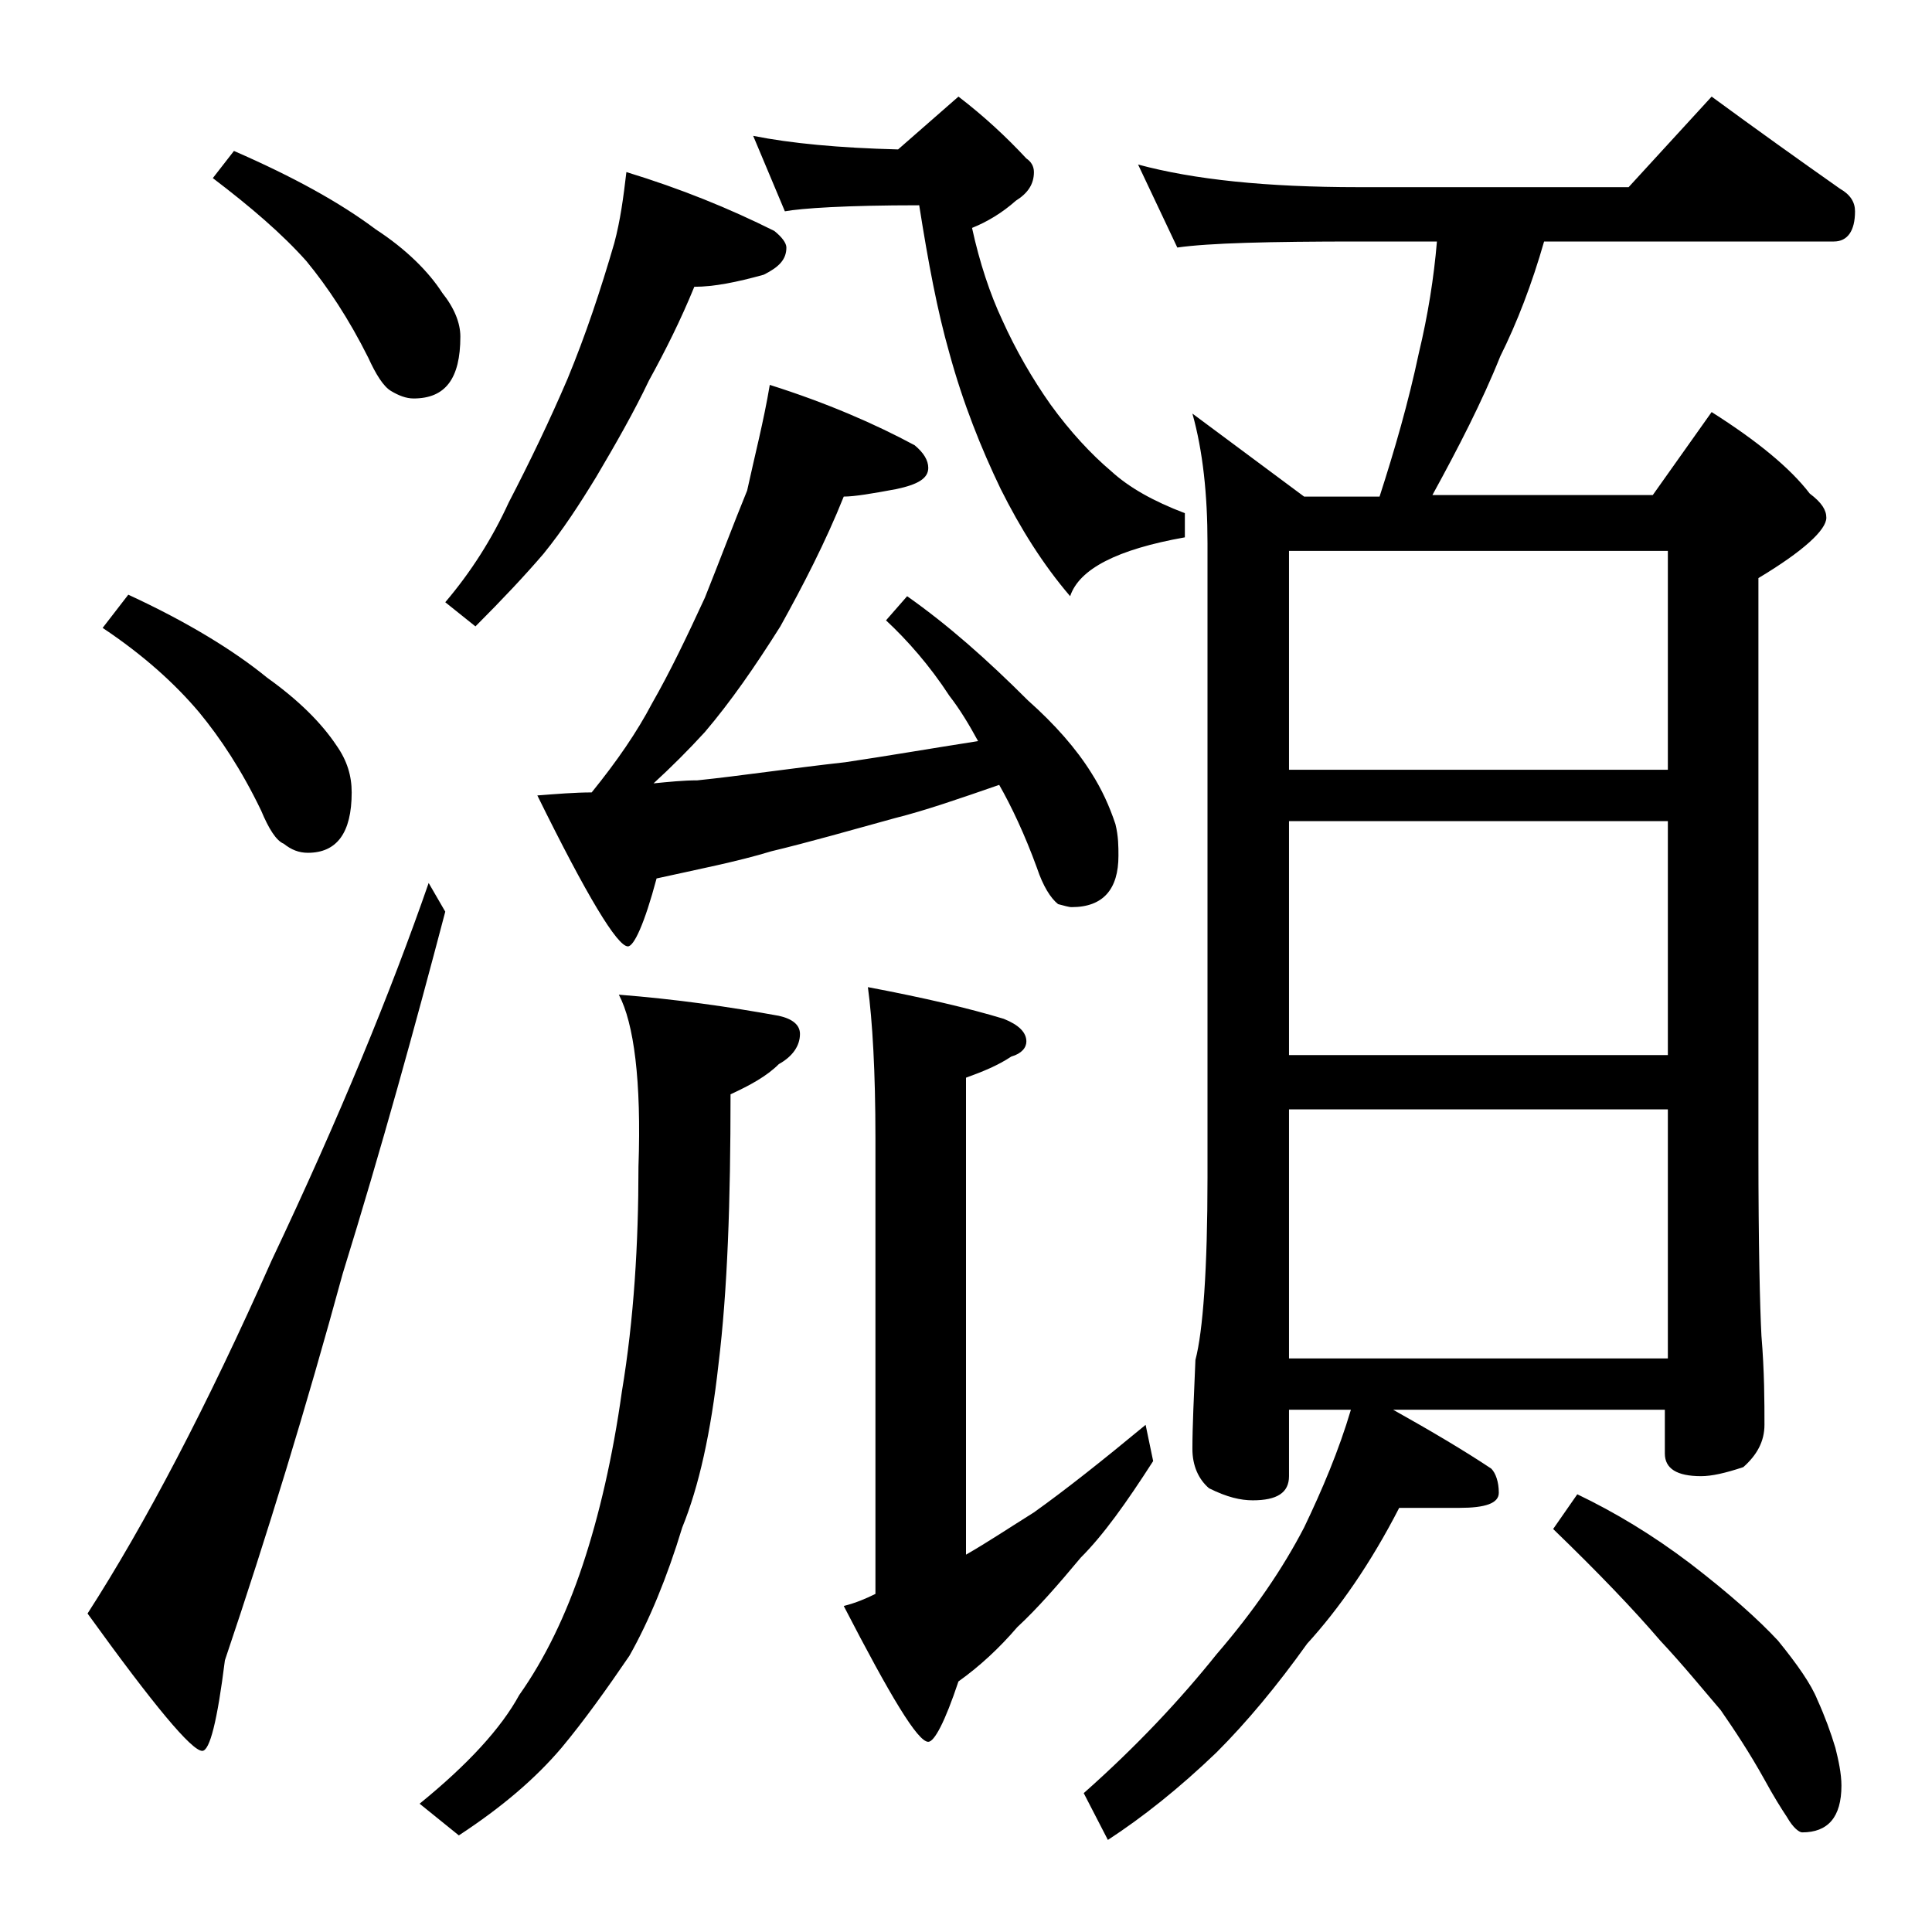 <?xml version="1.0" encoding="utf-8"?>
<!-- Generator: Adobe Illustrator 18.0.0, SVG Export Plug-In . SVG Version: 6.00 Build 0)  -->
<!DOCTYPE svg PUBLIC "-//W3C//DTD SVG 1.1//EN" "http://www.w3.org/Graphics/SVG/1.1/DTD/svg11.dtd">
<svg version="1.1" id="Layer_1" xmlns="http://www.w3.org/2000/svg" xmlns:xlink="http://www.w3.org/1999/xlink" x="0px" y="0px"
	 viewBox="0 0 128 128" enable-background="new 0 0 128 128" xml:space="preserve">
<path d="M28.4,58.5l1.1,1.9c-2,7.6-4.2,15.6-6.8,24c-2.4,8.8-5,17.3-7.8,25.6c-0.5,4-1,6-1.5,6c-0.7,0-3.2-3-7.6-9.1
	c3.8-5.9,7.9-13.7,12.2-23.4C22.5,74,25.9,65.7,28.4,58.5z M8.5,39.4c3.9,1.8,7,3.7,9.2,5.5c2.1,1.5,3.6,3,4.6,4.5c0.7,1,1,2,1,3.1
	c0,2.7-1,4-2.9,4c-0.6,0-1.1-0.2-1.6-0.6c-0.5-0.2-1-1-1.5-2.2c-1.3-2.7-2.7-4.8-4.1-6.5c-1.6-1.9-3.7-3.8-6.4-5.6L8.5,39.4z
	 M15.5,10c3.9,1.7,7,3.4,9.4,5.2c2,1.3,3.5,2.8,4.4,4.2c0.8,1,1.2,2,1.2,2.9c0,2.8-1,4.1-3.1,4.1c-0.5,0-1-0.2-1.5-0.5
	c-0.5-0.3-1-1.1-1.5-2.2c-1.3-2.6-2.7-4.7-4.1-6.4c-1.6-1.8-3.7-3.6-6.2-5.5L15.5,10z M41,65.9c3.8,0.3,7.3,0.8,10.6,1.4
	c0.9,0.2,1.4,0.6,1.4,1.2c0,0.8-0.5,1.5-1.4,2c-0.8,0.8-1.9,1.4-3.2,2c0,7.1-0.2,13-0.8,17.9c-0.5,4.5-1.3,8.1-2.4,10.8
	c-1,3.3-2.2,6.2-3.5,8.5c-1.5,2.2-3,4.3-4.5,6.1c-1.7,2-3.9,3.9-6.8,5.8l-2.6-2.1c3.2-2.6,5.4-5,6.6-7.2c1.7-2.4,3.1-5.3,4.2-8.6
	c1.1-3.3,2-7.2,2.6-11.5c0.8-4.8,1.1-9.8,1.1-14.9C42.5,71.6,42,67.8,41,65.9z M41.5,11.4c3.6,1.1,6.8,2.4,9.8,3.9
	c0.5,0.4,0.8,0.8,0.8,1.1c0,0.8-0.5,1.3-1.5,1.8C48.8,18.7,47.3,19,46,19c-0.9,2.2-1.9,4.2-3,6.2c-1,2.1-2.2,4.2-3.5,6.4
	c-1.1,1.8-2.2,3.5-3.5,5.1c-1.2,1.4-2.7,3-4.5,4.8l-2-1.6c1.7-2,3.1-4.2,4.2-6.6c1.4-2.7,2.7-5.4,3.9-8.2c1.2-2.9,2.2-5.9,3.1-9
	C41.1,14.6,41.3,13.1,41.5,11.4z M51,25.5c3.8,1.2,7,2.6,9.6,4c0.6,0.5,0.9,1,0.9,1.5c0,0.7-0.7,1.1-2.1,1.4
	c-1.6,0.3-2.8,0.5-3.5,0.5c-1.2,3-2.7,5.9-4.2,8.6c-1.7,2.7-3.3,5-5,7c-1.1,1.2-2.2,2.3-3.4,3.4c1-0.1,2-0.2,2.9-0.2
	c2.9-0.3,6.2-0.8,9.8-1.2c2.7-0.4,5.6-0.9,8.8-1.4c-0.6-1.1-1.2-2.1-1.9-3c-1.3-2-2.8-3.7-4.2-5l1.4-1.6c2.7,1.9,5.3,4.2,8,6.9
	c1.8,1.6,3.2,3.2,4.2,4.8c0.7,1.1,1.2,2.2,1.6,3.4c0.2,0.8,0.2,1.5,0.2,2.1c0,2.2-1,3.4-3.1,3.4c-0.2,0-0.5-0.1-0.9-0.2
	c-0.5-0.4-1-1.2-1.4-2.4c-0.8-2.2-1.7-4.1-2.5-5.5c-2.6,0.9-4.9,1.7-6.9,2.2c-2.9,0.8-5.7,1.6-8.2,2.2c-2.3,0.7-4.9,1.2-7.6,1.8
	c-0.8,3-1.5,4.5-1.9,4.5c-0.7,0-2.7-3.3-6-10c1.3-0.1,2.5-0.2,3.6-0.2c1.7-2.1,3-4,4-5.9c1.2-2.1,2.3-4.4,3.5-7
	c1-2.5,1.9-4.9,2.8-7.1C50,30.2,50.6,27.9,51,25.5z M63.5,6.4c1.7,1.3,3.2,2.7,4.5,4.1c0.3,0.2,0.5,0.5,0.5,0.9
	c0,0.8-0.4,1.4-1.2,1.9c-0.9,0.8-1.9,1.4-2.9,1.8c0.5,2.3,1.2,4.4,2,6.1c0.9,2,2,3.9,3.2,5.6c1.3,1.8,2.7,3.3,4,4.4
	c1.2,1.1,2.8,2,4.9,2.8v1.6c-4.5,0.8-7,2.1-7.6,3.9c-1.8-2.1-3.3-4.5-4.6-7.1c-1.3-2.7-2.5-5.7-3.4-9c-0.8-2.8-1.4-6-2-9.8
	C56,13.6,53.1,13.8,52,14l-2.1-5c2.5,0.5,5.7,0.8,9.6,0.9L63.5,6.4z M57.5,65.4c3.7,0.7,6.7,1.4,9,2.1c1,0.4,1.5,0.9,1.5,1.5
	c0,0.4-0.3,0.8-1,1c-0.9,0.6-1.9,1-3,1.4V103c1.4-0.8,2.9-1.8,4.5-2.8c2.1-1.5,4.5-3.4,7.4-5.8l0.5,2.4c-1.8,2.8-3.3,4.9-4.8,6.4
	c-1.5,1.8-2.9,3.4-4.2,4.6c-1.2,1.4-2.5,2.6-3.9,3.6c-0.9,2.7-1.6,4-2,4c-0.7,0-2.5-3-5.6-9c0.8-0.2,1.5-0.5,2.1-0.8V75.4
	C58,71,57.8,67.6,57.5,65.4z M75.4,10.9c3.7,1,8.5,1.5,14.6,1.5h17.9l5.5-6c3,2.2,5.8,4.2,8.5,6.1c0.7,0.4,1,0.9,1,1.5
	c0,1.3-0.5,2-1.4,2h-19.2c-0.8,2.8-1.8,5.4-2.9,7.6c-1.2,3-2.8,6.1-4.5,9.2h14.6l3.9-5.5c3,1.9,5.2,3.7,6.5,5.4
	c0.8,0.6,1.1,1.1,1.1,1.6c0,0.8-1.5,2.2-4.5,4v38c0,6.2,0.1,10.3,0.2,12.2c0.2,2.4,0.2,4.4,0.2,5.9c0,1.1-0.5,2-1.4,2.8
	c-1.2,0.4-2.1,0.6-2.8,0.6c-1.6,0-2.4-0.5-2.4-1.5v-2.9h-18c2.5,1.4,4.7,2.7,6.5,3.9c0.3,0.3,0.5,0.9,0.5,1.6c0,0.7-0.9,1-2.6,1h-4
	c-1.9,3.7-4,6.7-6.1,9c-2,2.8-4,5.2-6,7.2c-2.5,2.4-4.9,4.3-7.2,5.8l-1.6-3.1c3.5-3.1,6.4-6.2,8.8-9.2c2.5-2.9,4.4-5.7,5.8-8.4
	c1.2-2.5,2.3-5.1,3.1-7.8h-4.1v4.4c0,1.1-0.8,1.6-2.4,1.6c-0.8,0-1.7-0.2-2.9-0.8C79.4,98,79,97.1,79,96c0-1.5,0.1-3.5,0.2-5.9
	c0.5-1.9,0.8-6,0.8-12.1V36c0-3.2-0.3-6.1-1-8.6l7.4,5.5h5c1-3.1,1.9-6.2,2.6-9.5c0.6-2.5,1-5,1.2-7.4H90c-5.9,0-9.9,0.1-12,0.4
	L75.4,10.9z M85.4,51h25.1V36.5H85.4V51z M85.4,69.9h25.1V54.4H85.4V69.9z M85.4,90h25.1V73.5H85.4V90z M104.5,99
	c2.5,1.2,5,2.7,7.5,4.6c2.6,2,4.5,3.7,5.8,5.1c1.3,1.6,2.2,2.9,2.6,3.9c0.5,1.1,0.9,2.2,1.2,3.2c0.2,0.8,0.4,1.7,0.4,2.5
	c0,2.1-0.9,3.1-2.6,3.1c-0.2,0-0.6-0.3-1-1c-0.4-0.6-0.9-1.4-1.5-2.5c-1-1.8-2-3.3-2.9-4.6c-1.2-1.4-2.5-3-4-4.6
	c-1.8-2.1-4.1-4.5-7.1-7.4L104.5,99z"/>
</svg>
